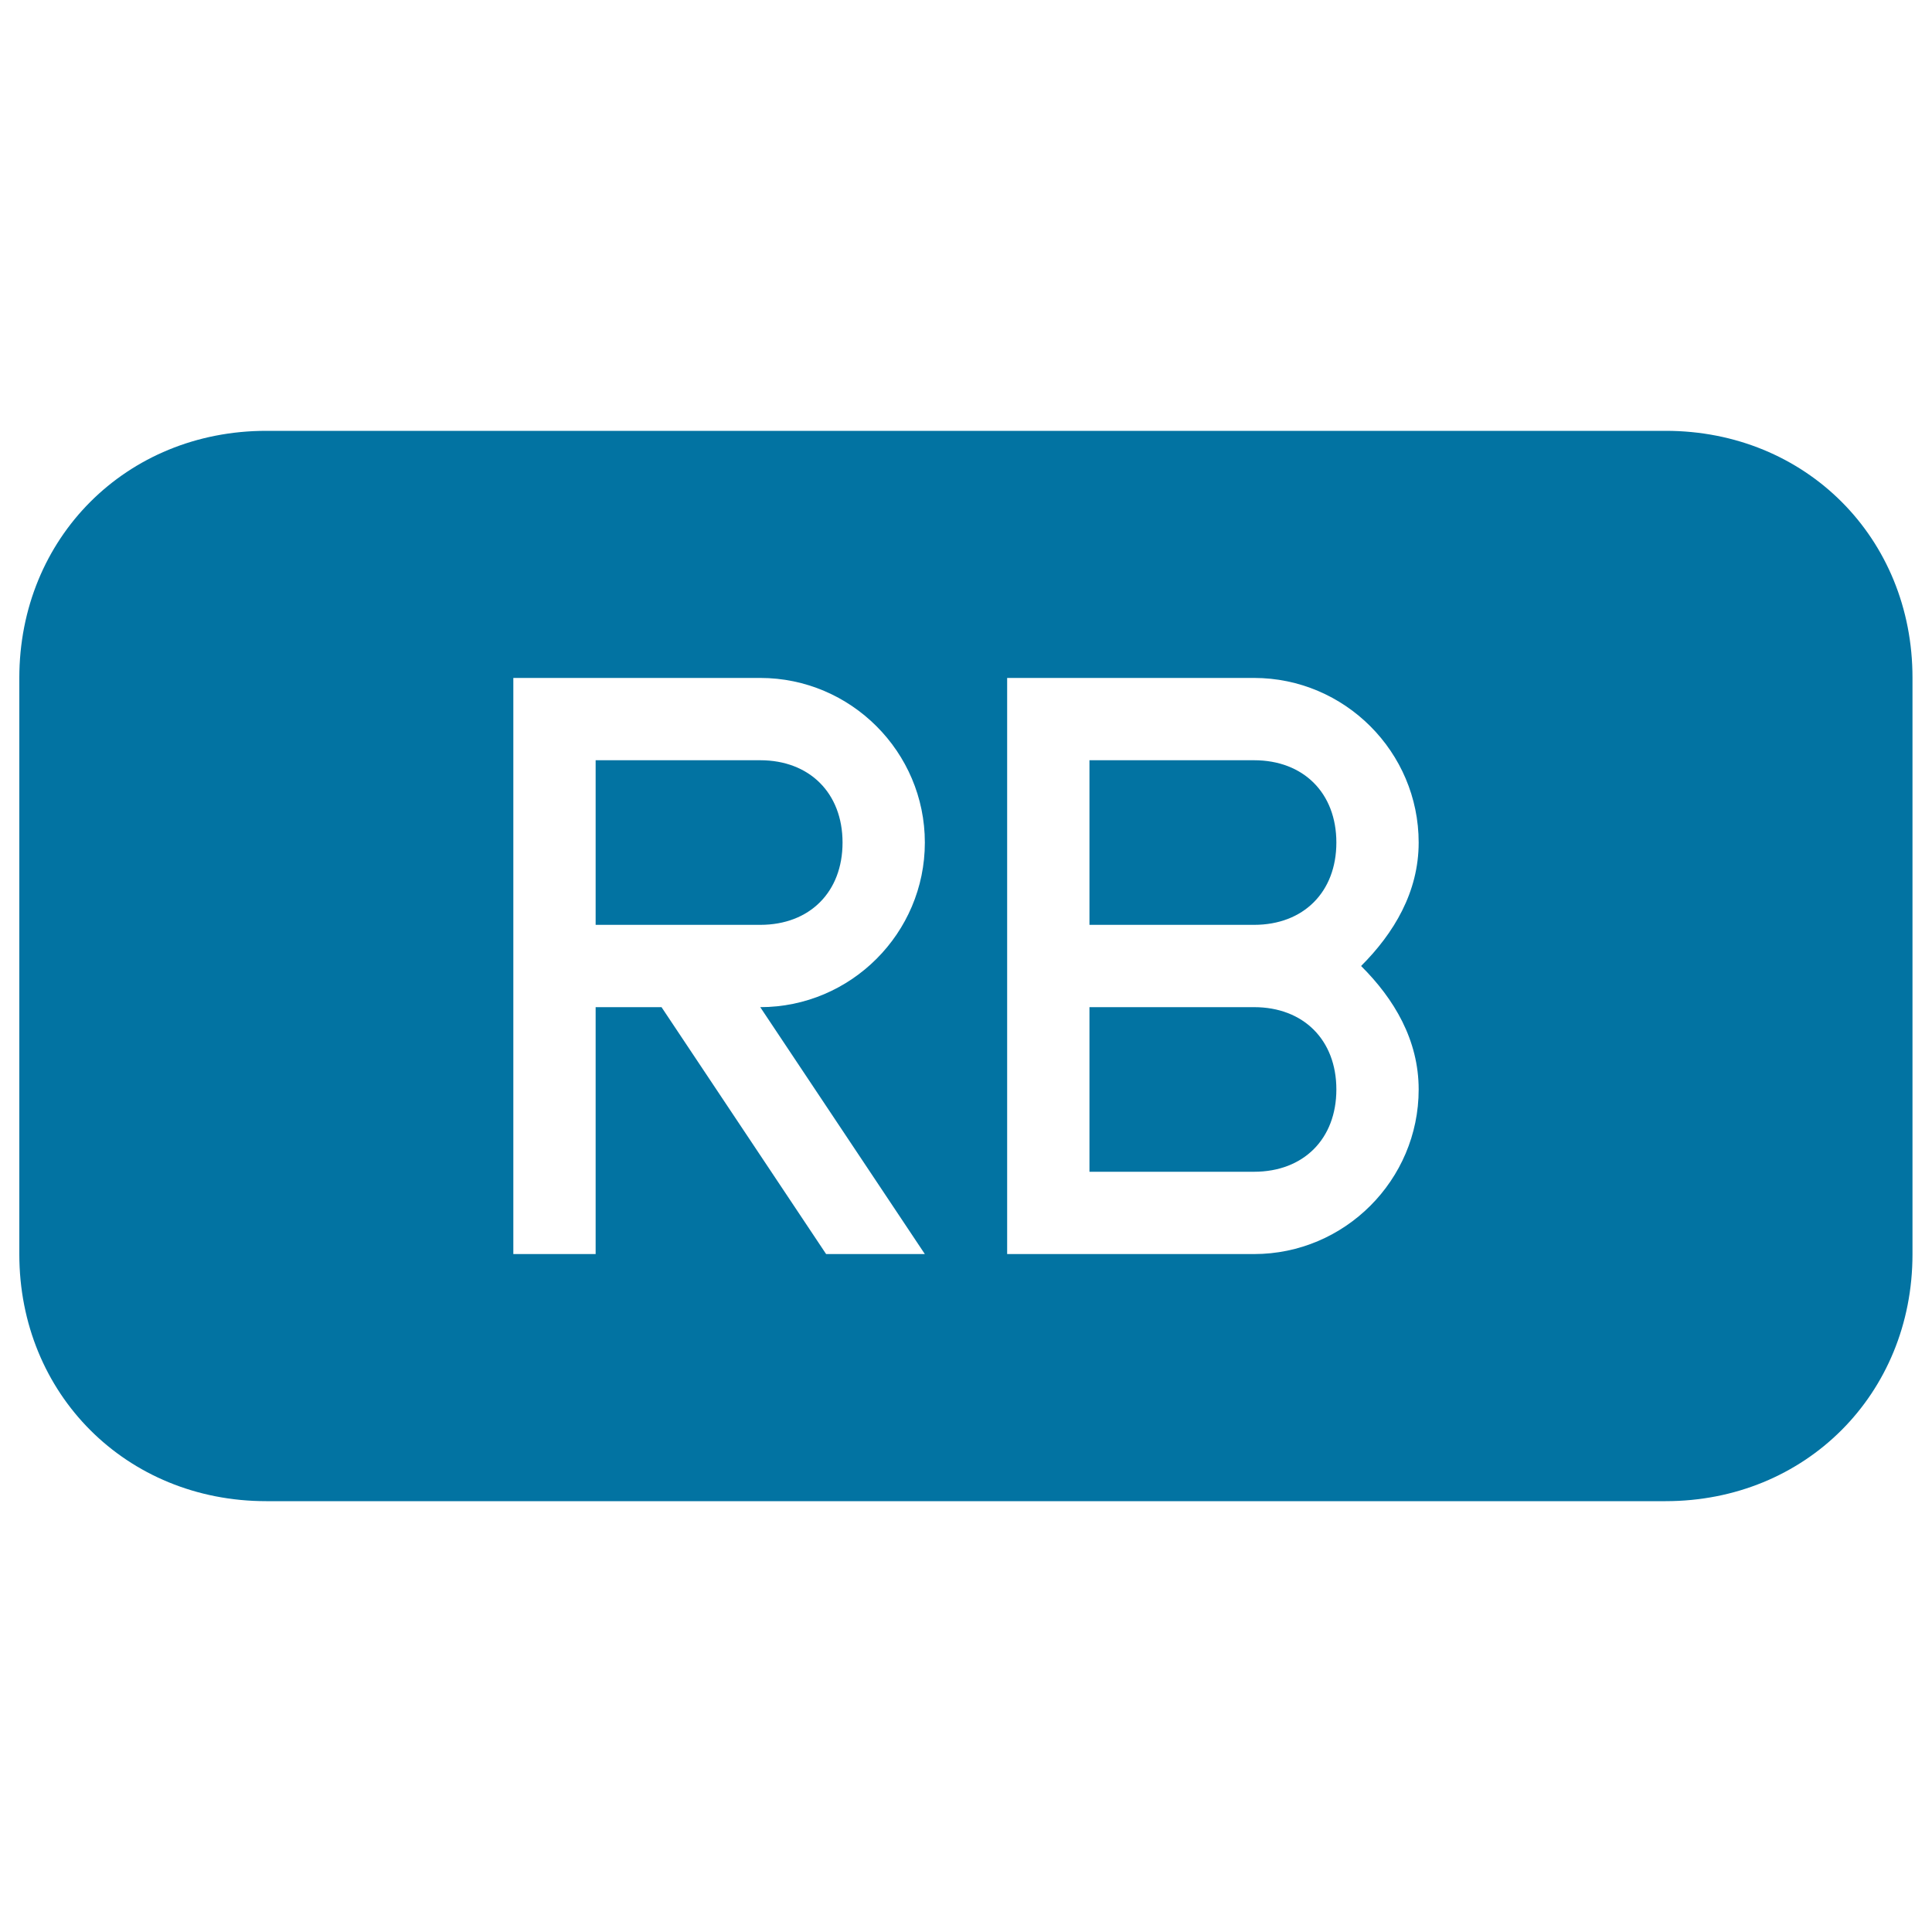 <svg xmlns="http://www.w3.org/2000/svg" viewBox="0 0 1000 1000" style="fill:#0273a2">
<title>Rb File Type Rounded Rectangular Solid Interface Symbol SVG icon</title>
<g><g><path d="M862.2,223H137.8C65.4,223,10,278.4,10,350.9v298.3C10,721.6,65.4,777,137.8,777h724.3c72.4,0,127.8-55.4,127.8-127.8V350.9C990,278.4,934.6,223,862.2,223z M478.7,649.1h-51.1l-85.2-127.8h-34.1v127.8h-42.6v-213v-85.2h127.8c46.9,0,85.2,38.3,85.2,85.2c0,46.9-38.3,85.2-85.2,85.2L478.7,649.1z M734.3,563.9c0,46.9-38.3,85.2-85.2,85.2H521.3V512.8V350.9h127.8c46.9,0,85.2,38.3,85.2,85.2c0,25.6-12.8,46.9-29.8,63.9C721.6,517,734.3,538.3,734.3,563.9z"/><path d="M393.5,393.5h-85.2v85.2h85.2c25.6,0,42.6-17,42.6-42.6S419,393.5,393.5,393.5z"/><path d="M649.1,393.5h-85.2v85.2h85.2c25.6,0,42.6-17,42.6-42.6S674.7,393.5,649.1,393.5z"/><path d="M649.1,521.3h-85.2v85.2h85.2c25.6,0,42.6-17,42.6-42.6S674.7,521.3,649.1,521.3z"/></g></g>
</svg>